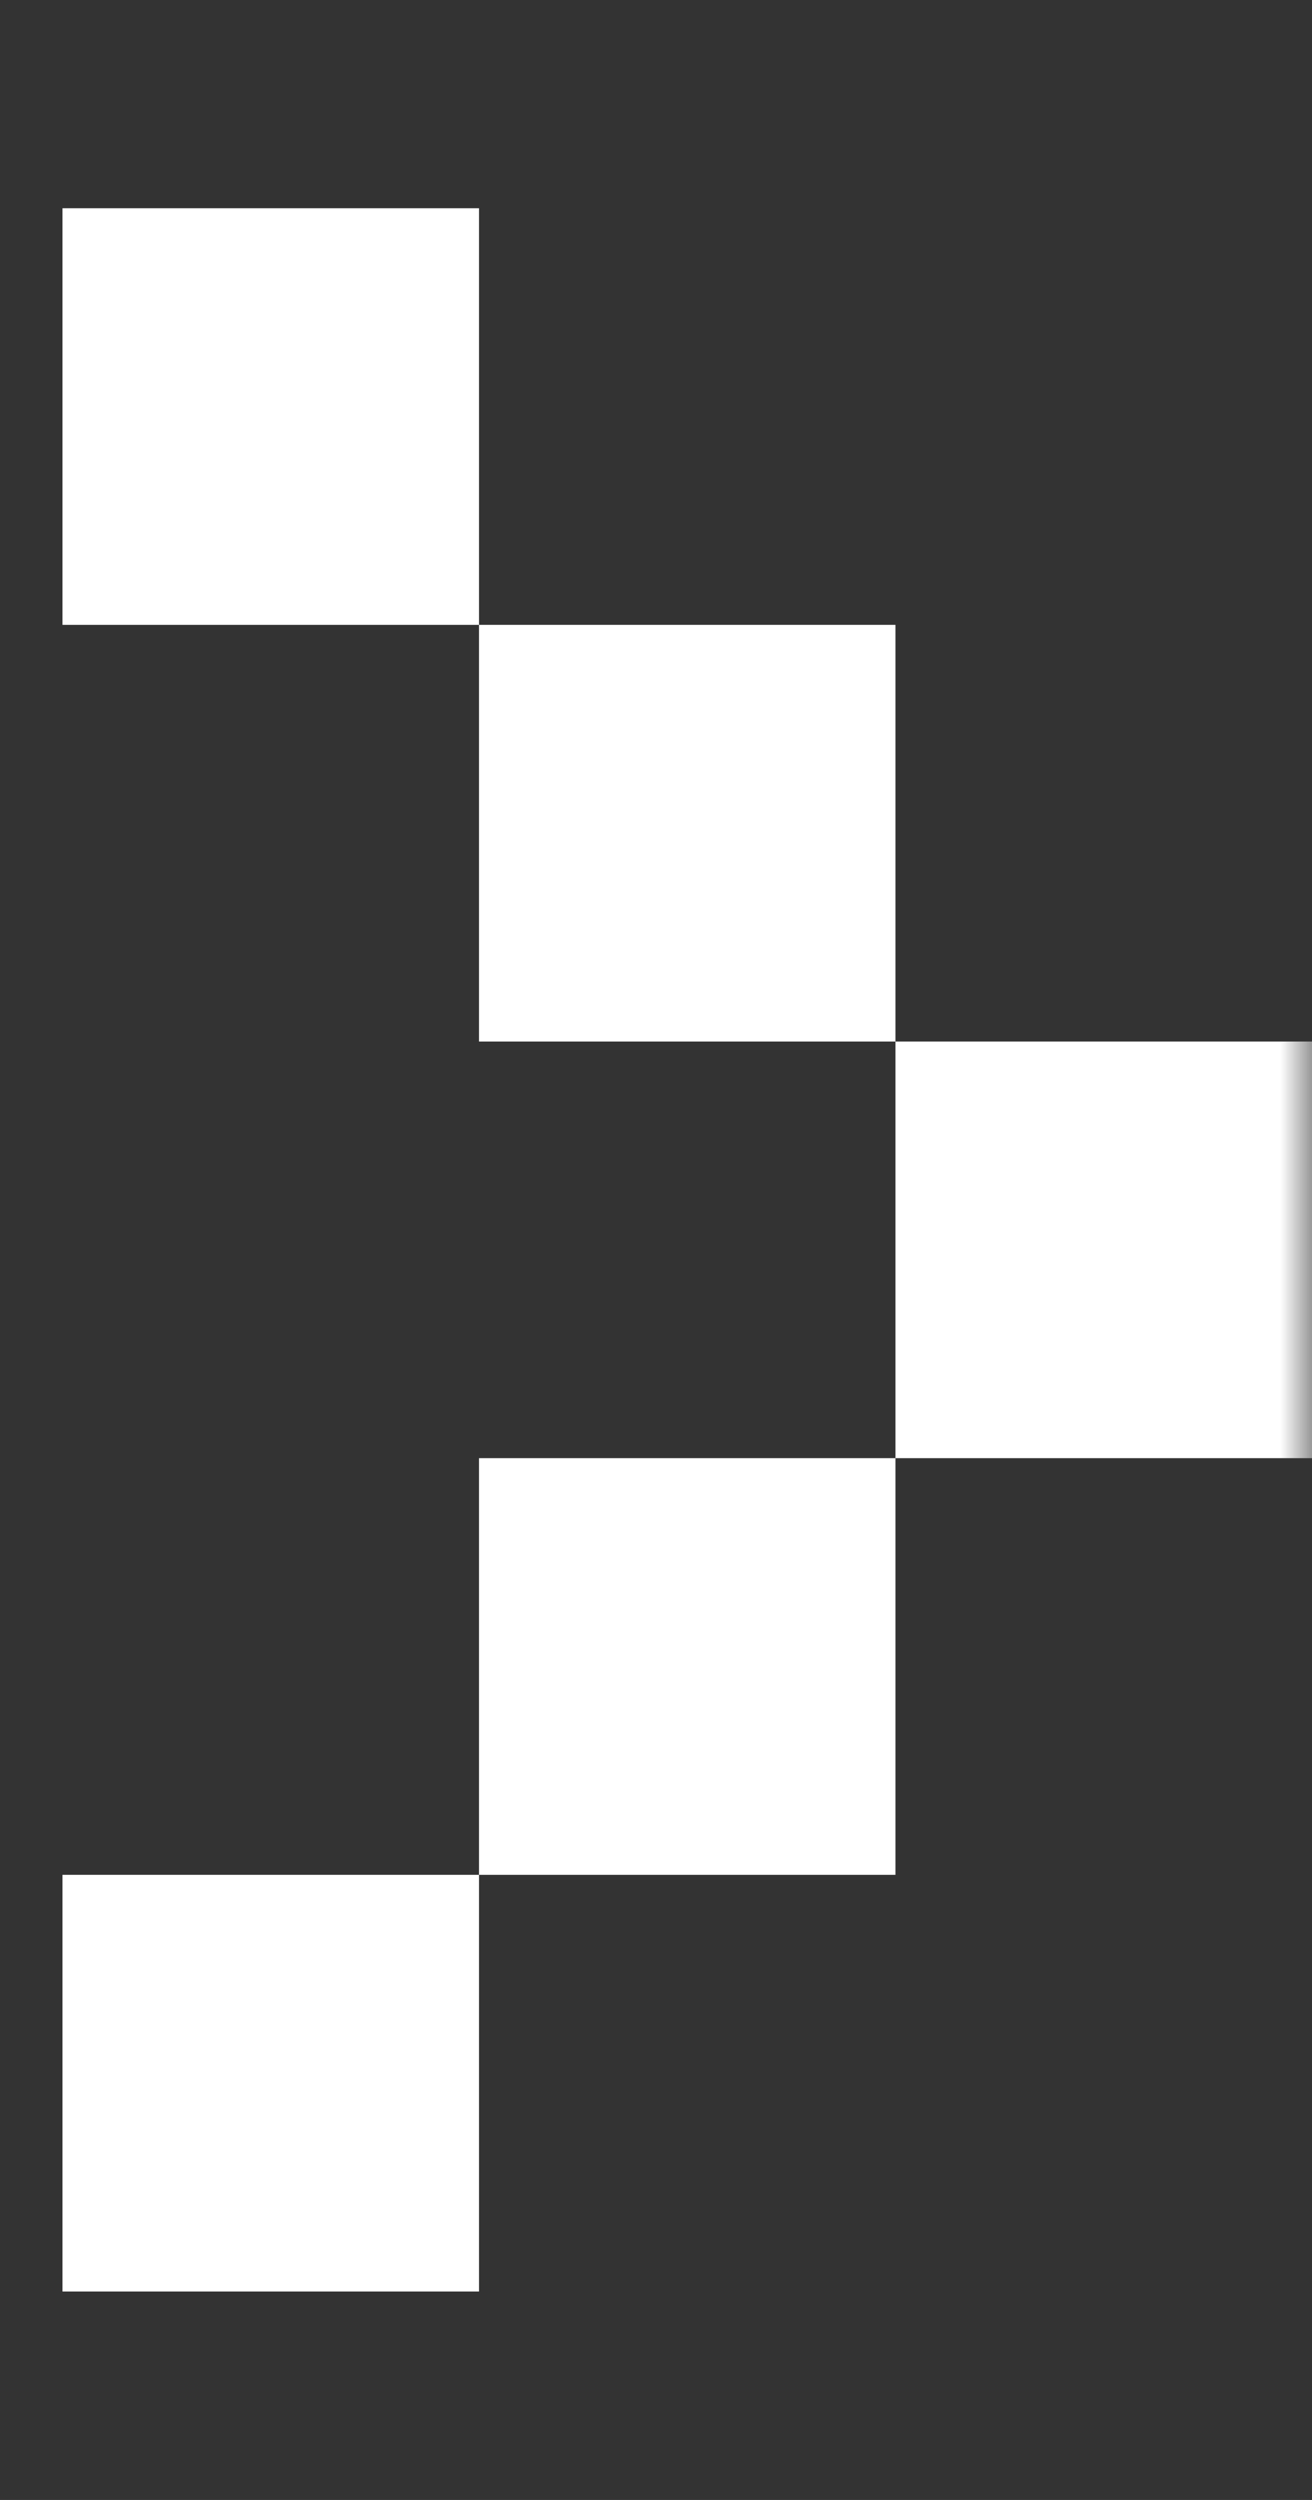 <svg width="21" height="40" viewBox="0 0 21 40" fill="none" xmlns="http://www.w3.org/2000/svg">
<rect x="0" y="0" width="21" height="40" fill="#333333" stroke="none"/>
<g clip-path="url(#clip0_24_71)">
<mask id="mask0_24_71" style="mask-type:luminance" maskUnits="userSpaceOnUse" x="-19" y="0" width="40" height="40">
<path d="M21 1.74846e-06L-19 0L-19 40L21 40L21 1.74846e-06Z" fill="white"/>
</mask>
<g mask="url(#mask0_24_71)">
<path d="M1 29.998L1 36.665L7.667 36.665L7.667 29.998L1 29.998ZM7.667 23.331L7.667 29.998L14.333 29.998L14.333 23.331L7.667 23.331ZM14.333 16.665L14.333 23.331L21 23.331L21 16.665L14.333 16.665ZM7.667 9.998L7.667 16.665L14.333 16.665L14.333 9.998L7.667 9.998ZM1 3.332L1 9.998L7.667 9.998L7.667 3.332L1 3.332Z" fill="white"/>
</g>
</g>
<defs>
<clipPath id="clip0_24_71">
<rect width="40" height="21" fill="white" transform="translate(21) rotate(90)"/>
</clipPath>
</defs>
</svg>
